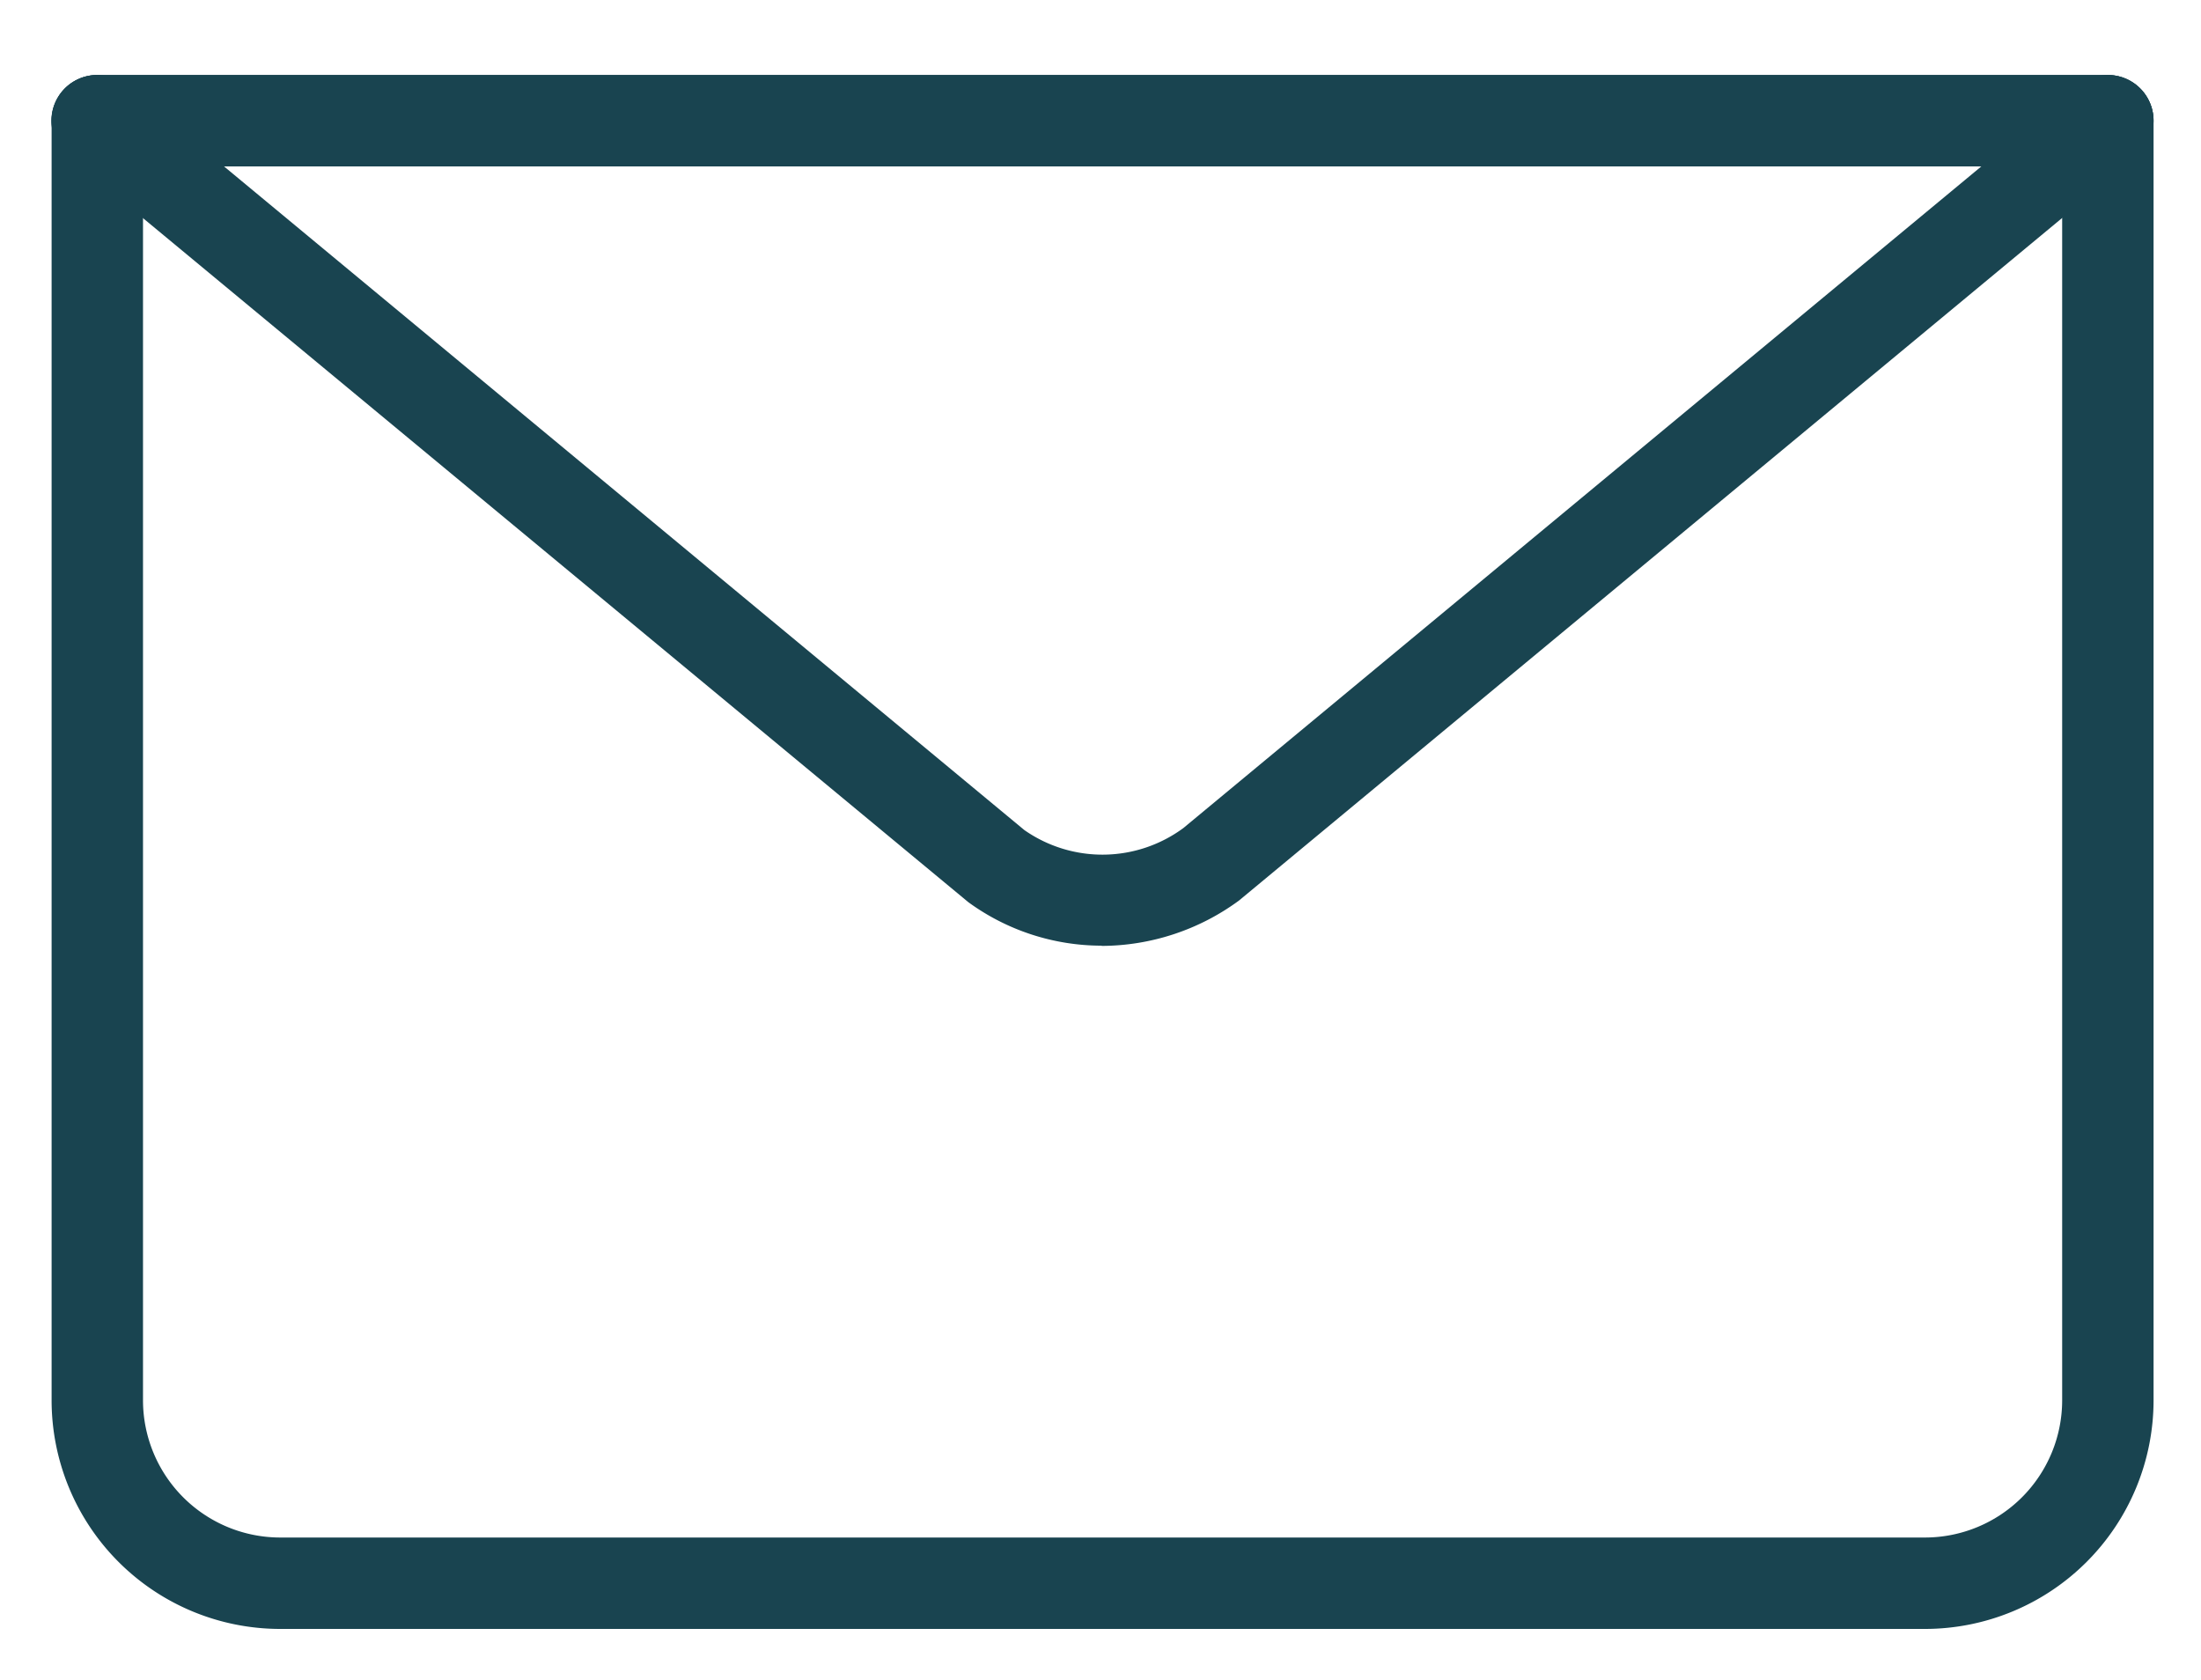 <svg xmlns="http://www.w3.org/2000/svg" xmlns:xlink="http://www.w3.org/1999/xlink" width="38" height="29" viewBox="0 0 38 29">
  <defs>
    <clipPath id="clip-path">
      <rect id="Rechteck_511" data-name="Rechteck 511" width="38" height="29" transform="translate(0 0.033)" fill="#194450"/>
    </clipPath>
  </defs>
  <g id="Gruppe_891" data-name="Gruppe 891" transform="translate(0 -0.034)">
    <g id="Gruppe_890" data-name="Gruppe 890" transform="translate(0 0)" clip-path="url(#clip-path)">
      <path id="Pfad_1263" data-name="Pfad 1263" d="M32.347,26.825H3.945A3.948,3.948,0,0,1,0,22.88V.789a.789.789,0,0,1,1.578,0V22.88a2.37,2.37,0,0,0,2.367,2.367h28.4a2.37,2.37,0,0,0,2.367-2.367V.789a.789.789,0,0,1,1.578,0V22.88a3.948,3.948,0,0,1-3.945,3.945" transform="translate(0.891 1.329)" fill="#194450"/>
      <path id="Pfad_1264" data-name="Pfad 1264" d="M18.132,15.03a3.91,3.91,0,0,1-2.305-.751L.286,1.4A.789.789,0,0,1,.789,0H35.5a.789.789,0,0,1,.5,1.4l-15.5,12.851a4.026,4.026,0,0,1-2.375.783M2.977,1.578,16.794,13.034A2.354,2.354,0,0,0,19.539,13L33.316,1.578Z" transform="translate(0.891 1.329)" fill="#194450"/>
      <path id="Pfad_1265" data-name="Pfad 1265" d="M35.5,1.578H.789A.789.789,0,1,1,.789,0H35.5a.789.789,0,1,1,0,1.578" transform="translate(0.891 1.329)" fill="#194450"/>
    </g>
  </g>
</svg>
